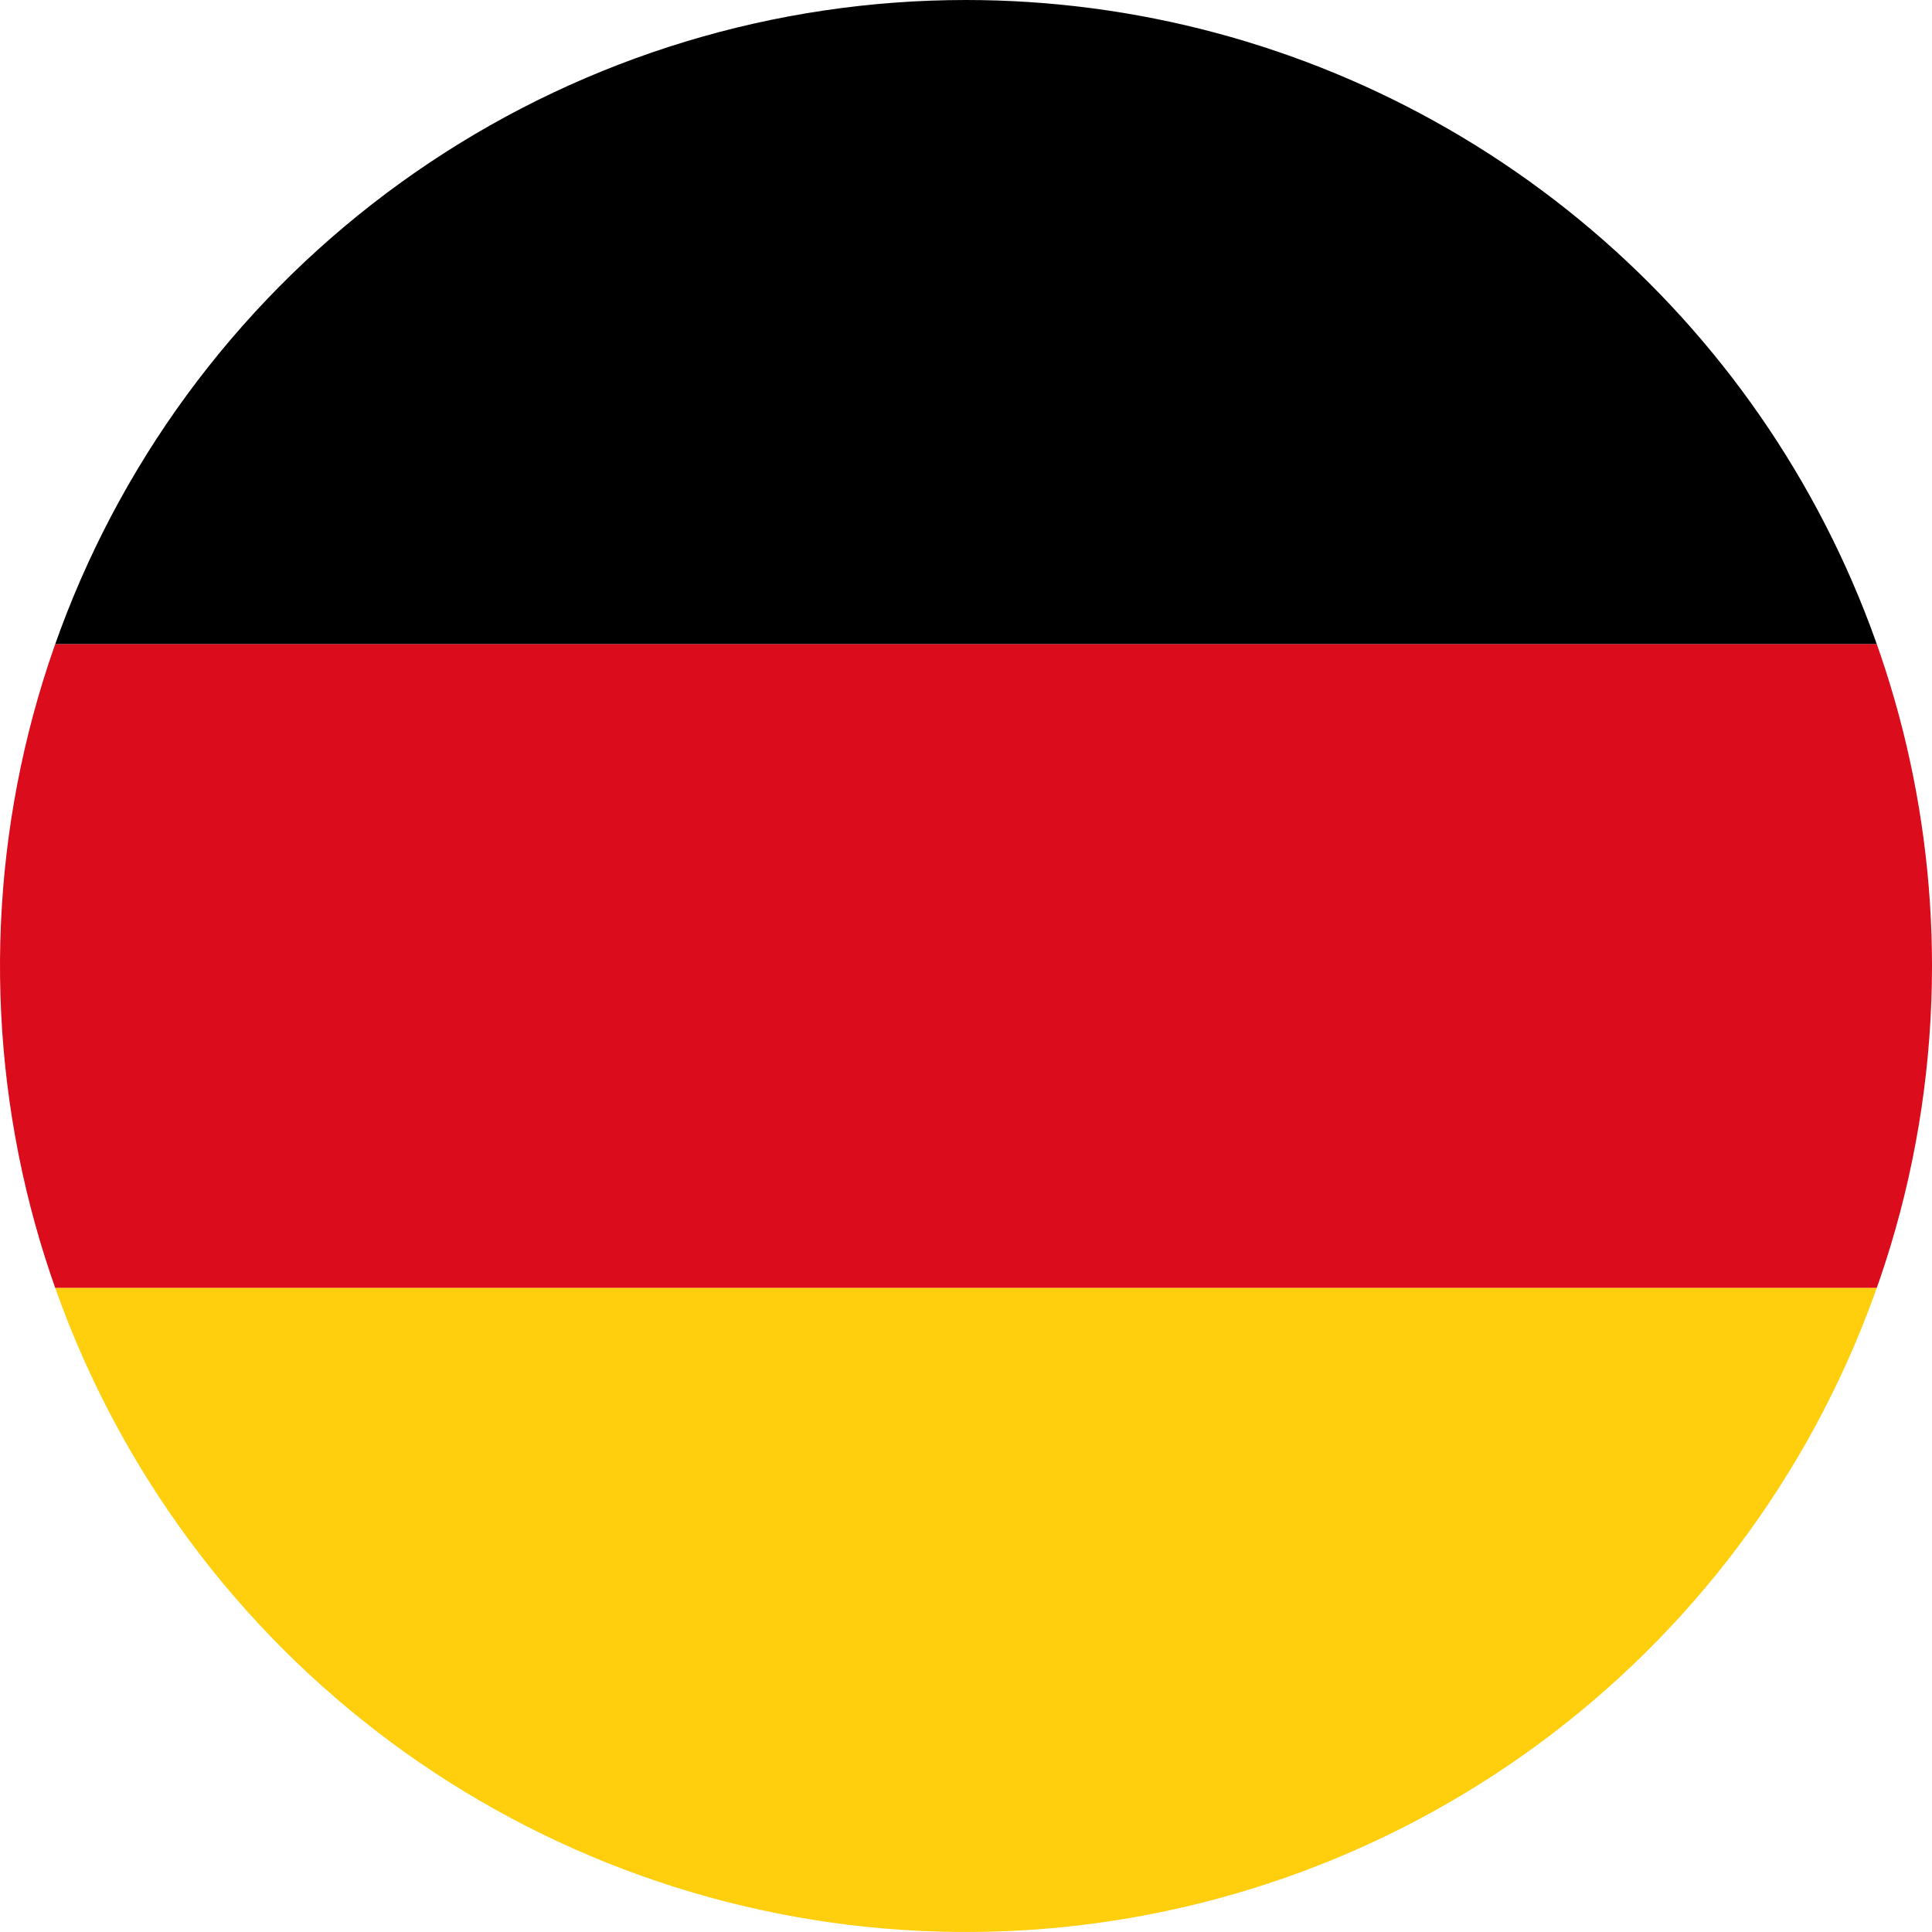 <svg xmlns="http://www.w3.org/2000/svg" xmlns:xlink="http://www.w3.org/1999/xlink" width="24" height="24" viewBox="0 0 24 24">
  <defs>
    <clipPath id="clip-path">
      <path id="Circle" d="M359.041,409.161a12,12,0,1,1-12-12A12,12,0,0,1,359.041,409.161Z" transform="translate(-335.041 -397.161)" fill="none"/>
    </clipPath>
  </defs>
  <g id="Germany" transform="translate(-335.041 -397.161)">
    <g id="Germany-2" data-name="Germany" transform="translate(335.041 397.161)" clip-path="url(#clip-path)">
      <rect id="Container" width="36" height="8" transform="translate(-6 8)" fill="#db0c1b"/>
      <rect id="Container-2" data-name="Container" width="36" height="8" transform="translate(-6 16)" fill="#ffce0d"/>
      <rect id="Container-3" data-name="Container" width="36" height="8" transform="translate(-6)"/>
    </g>
  </g>
</svg>
